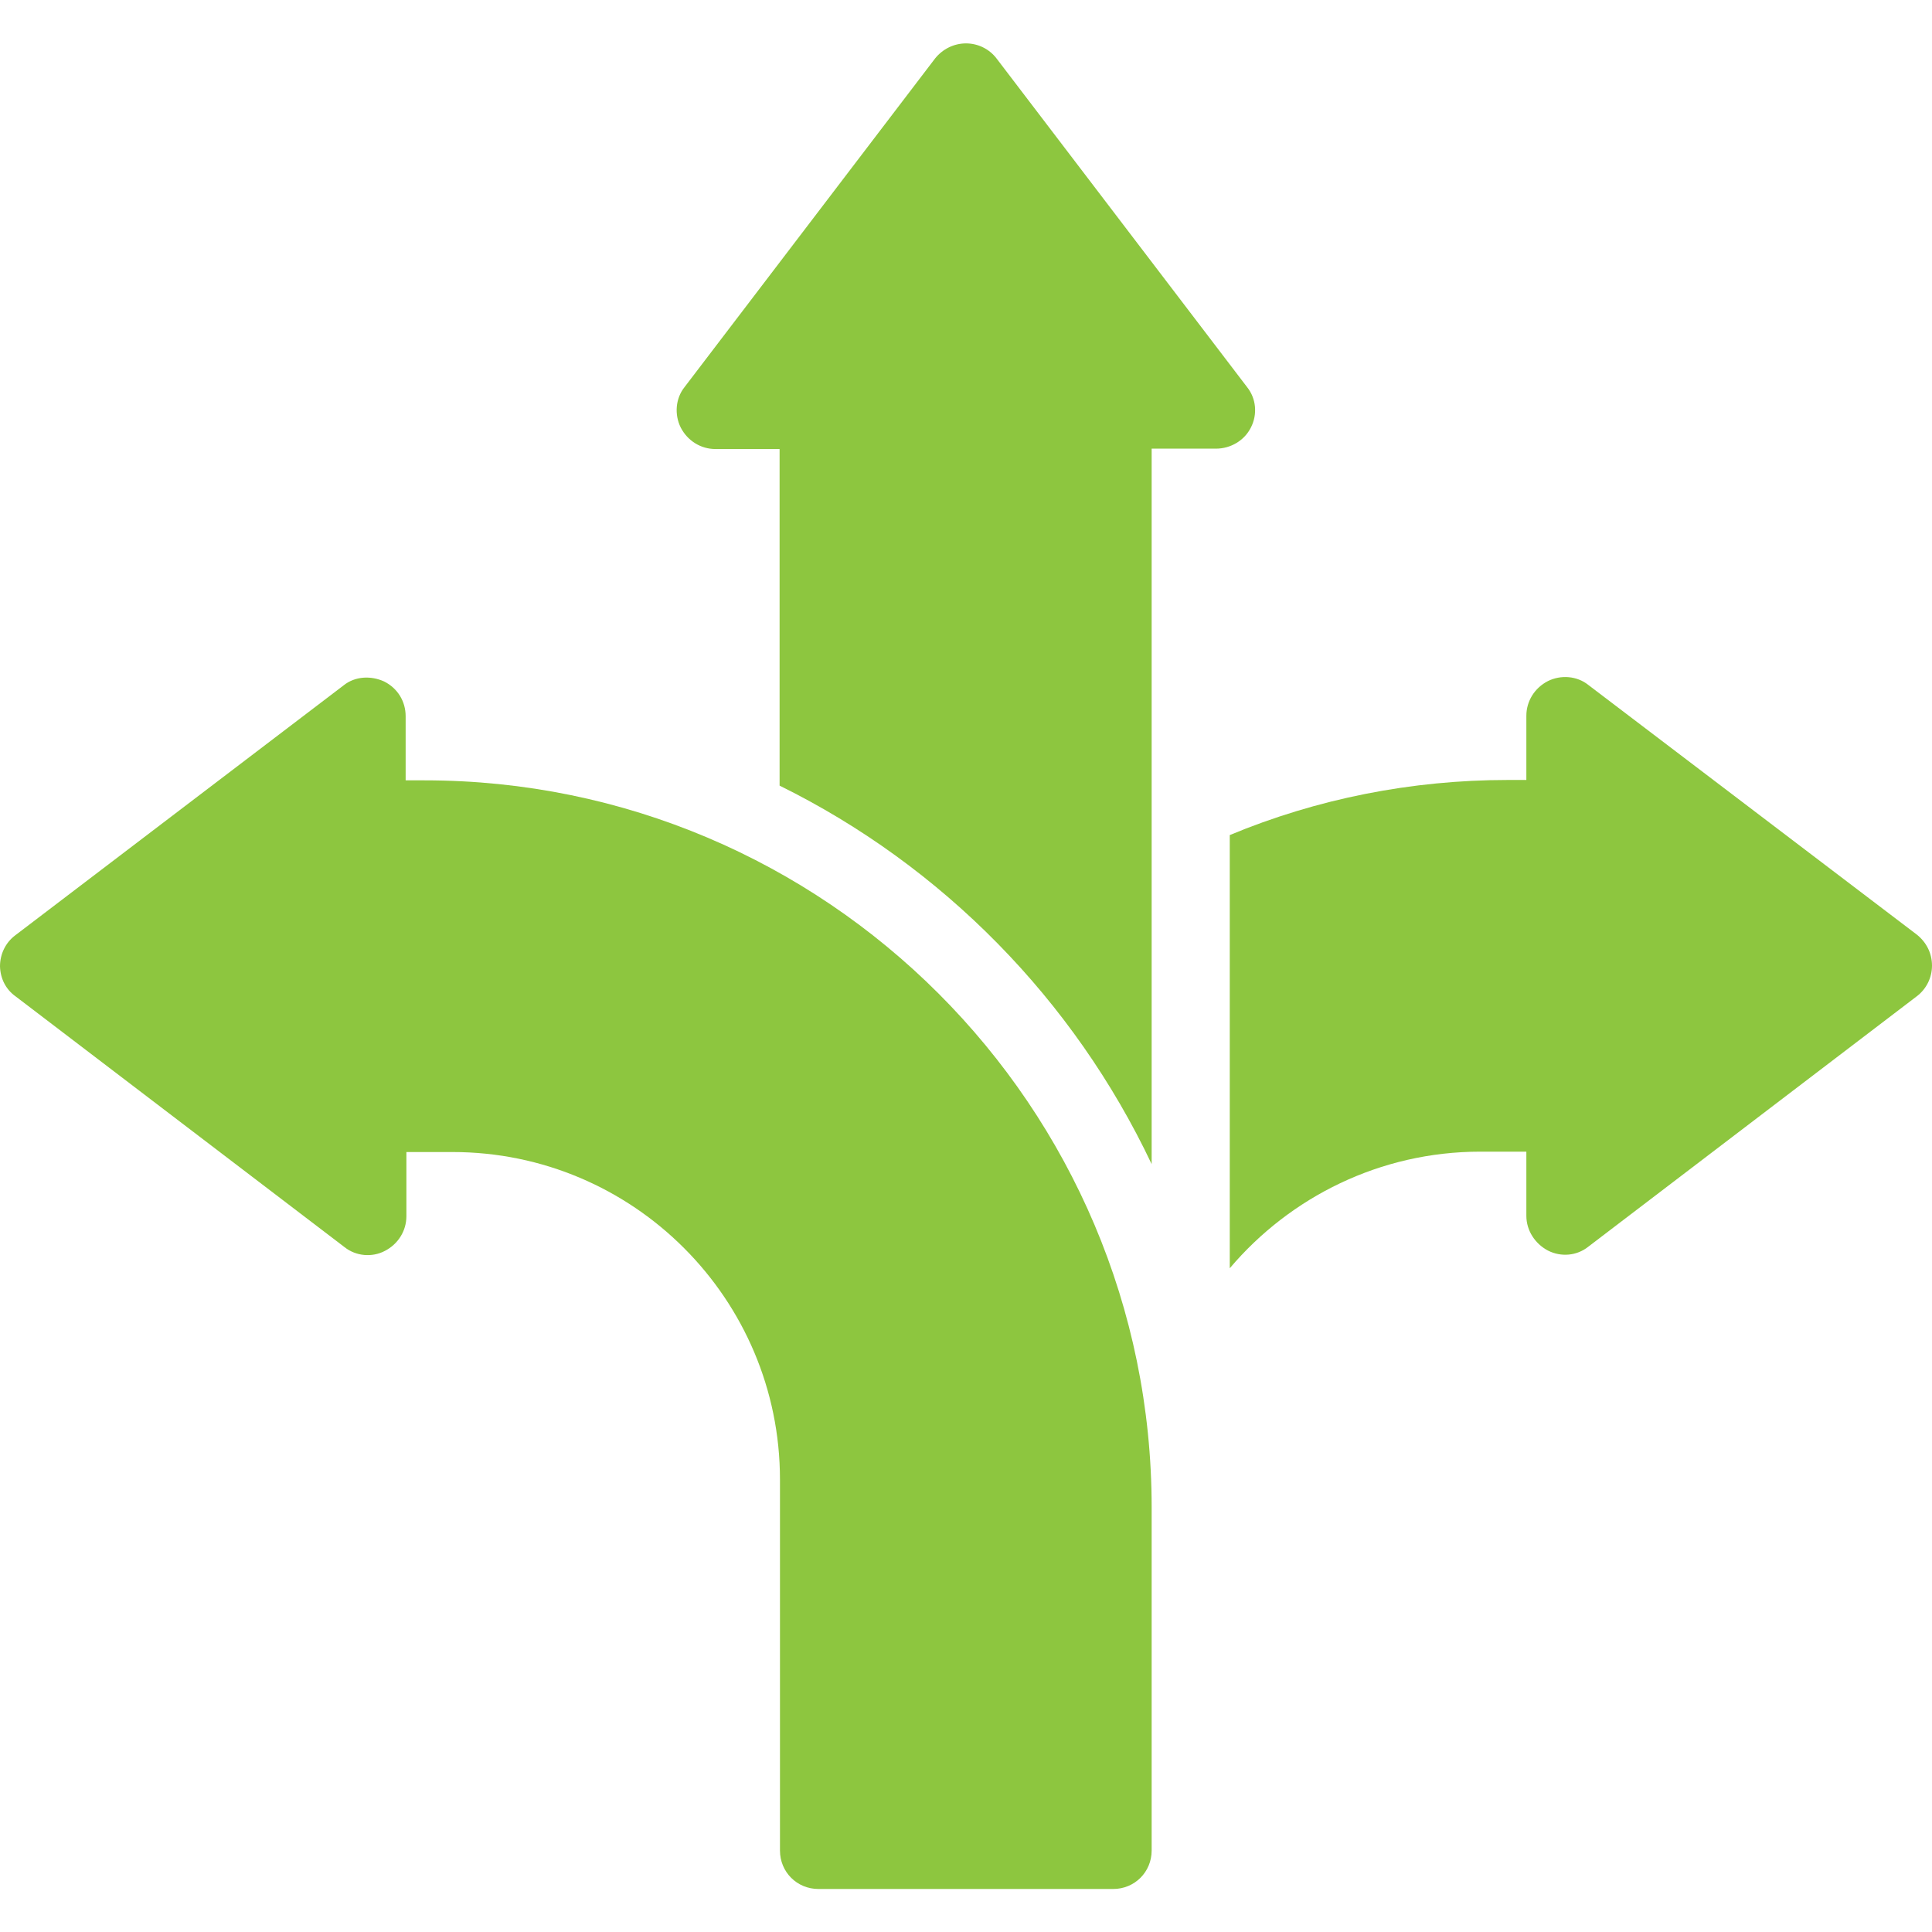 <?xml version="1.0" encoding="utf-8"?>
<!-- Generator: Adobe Illustrator 26.3.1, SVG Export Plug-In . SVG Version: 6.00 Build 0)  -->
<svg version="1.1" id="Capa_1" xmlns="http://www.w3.org/2000/svg" xmlns:xlink="http://www.w3.org/1999/xlink" x="0px" y="0px"
	 viewBox="0 0 512 512" style="enable-background:new 0 0 512 512;" xml:space="preserve">
<style type="text/css">
	.st0{fill:#8DC63F;}
</style>
<g>
	<path class="st0" d="M331.5,113.3c1.8-3.5,1.4-7.7-1-10.7l-66.4-87.1c-1.9-2.5-4.9-4-8.1-4c-3.2,0-6.2,1.5-8.2,4l-66.4,87.1
		c-2.4,3-2.7,7.3-1,10.7c1.8,3.5,5.3,5.7,9.2,5.7h17v89.2c43.2,21.3,78,56.8,98.6,100.3V118.9h17
		C326.2,118.9,329.8,116.7,331.5,113.3L331.5,113.3z"/>
	<path class="st0" d="M420.9,181.5c-3-2.4-7.3-2.7-10.7-1c-3.5,1.8-5.7,5.3-5.7,9.2v17h-4.9c-25.6,0-50.6,5-73.7,14.6v114.8
		c16-18.9,39.9-30.9,66.4-30.9h12.2v17c0,3.9,2.3,7.4,5.7,9.2c3.5,1.8,7.7,1.4,10.7-1l87.1-66.4c2.5-1.9,4-4.9,4-8.1
		c0-3.3-1.5-6.2-4-8.2L420.9,181.5z"/>
	<path class="st0" d="M4.2,264.1l87.1,66.4c3,2.4,7.3,2.8,10.7,1c3.5-1.8,5.7-5.3,5.7-9.2v-17h12.2c48,0,86.8,39,86.8,86.8v98.3
		c0,5.7,4.5,10.2,10.2,10.2h78.1c5.7,0,10.2-4.5,10.2-10.2v-90.9c0-106.3-86.4-192.7-192.7-192.7h-5v-17c0-3.9-2.1-7.4-5.7-9.2
		c-3.5-1.6-7.7-1.4-10.7,1L4,247.9c-2.5,1.9-4,4.9-4,8.2C0.1,259.3,1.5,262.2,4.2,264.1z"/>
</g>
</svg>
